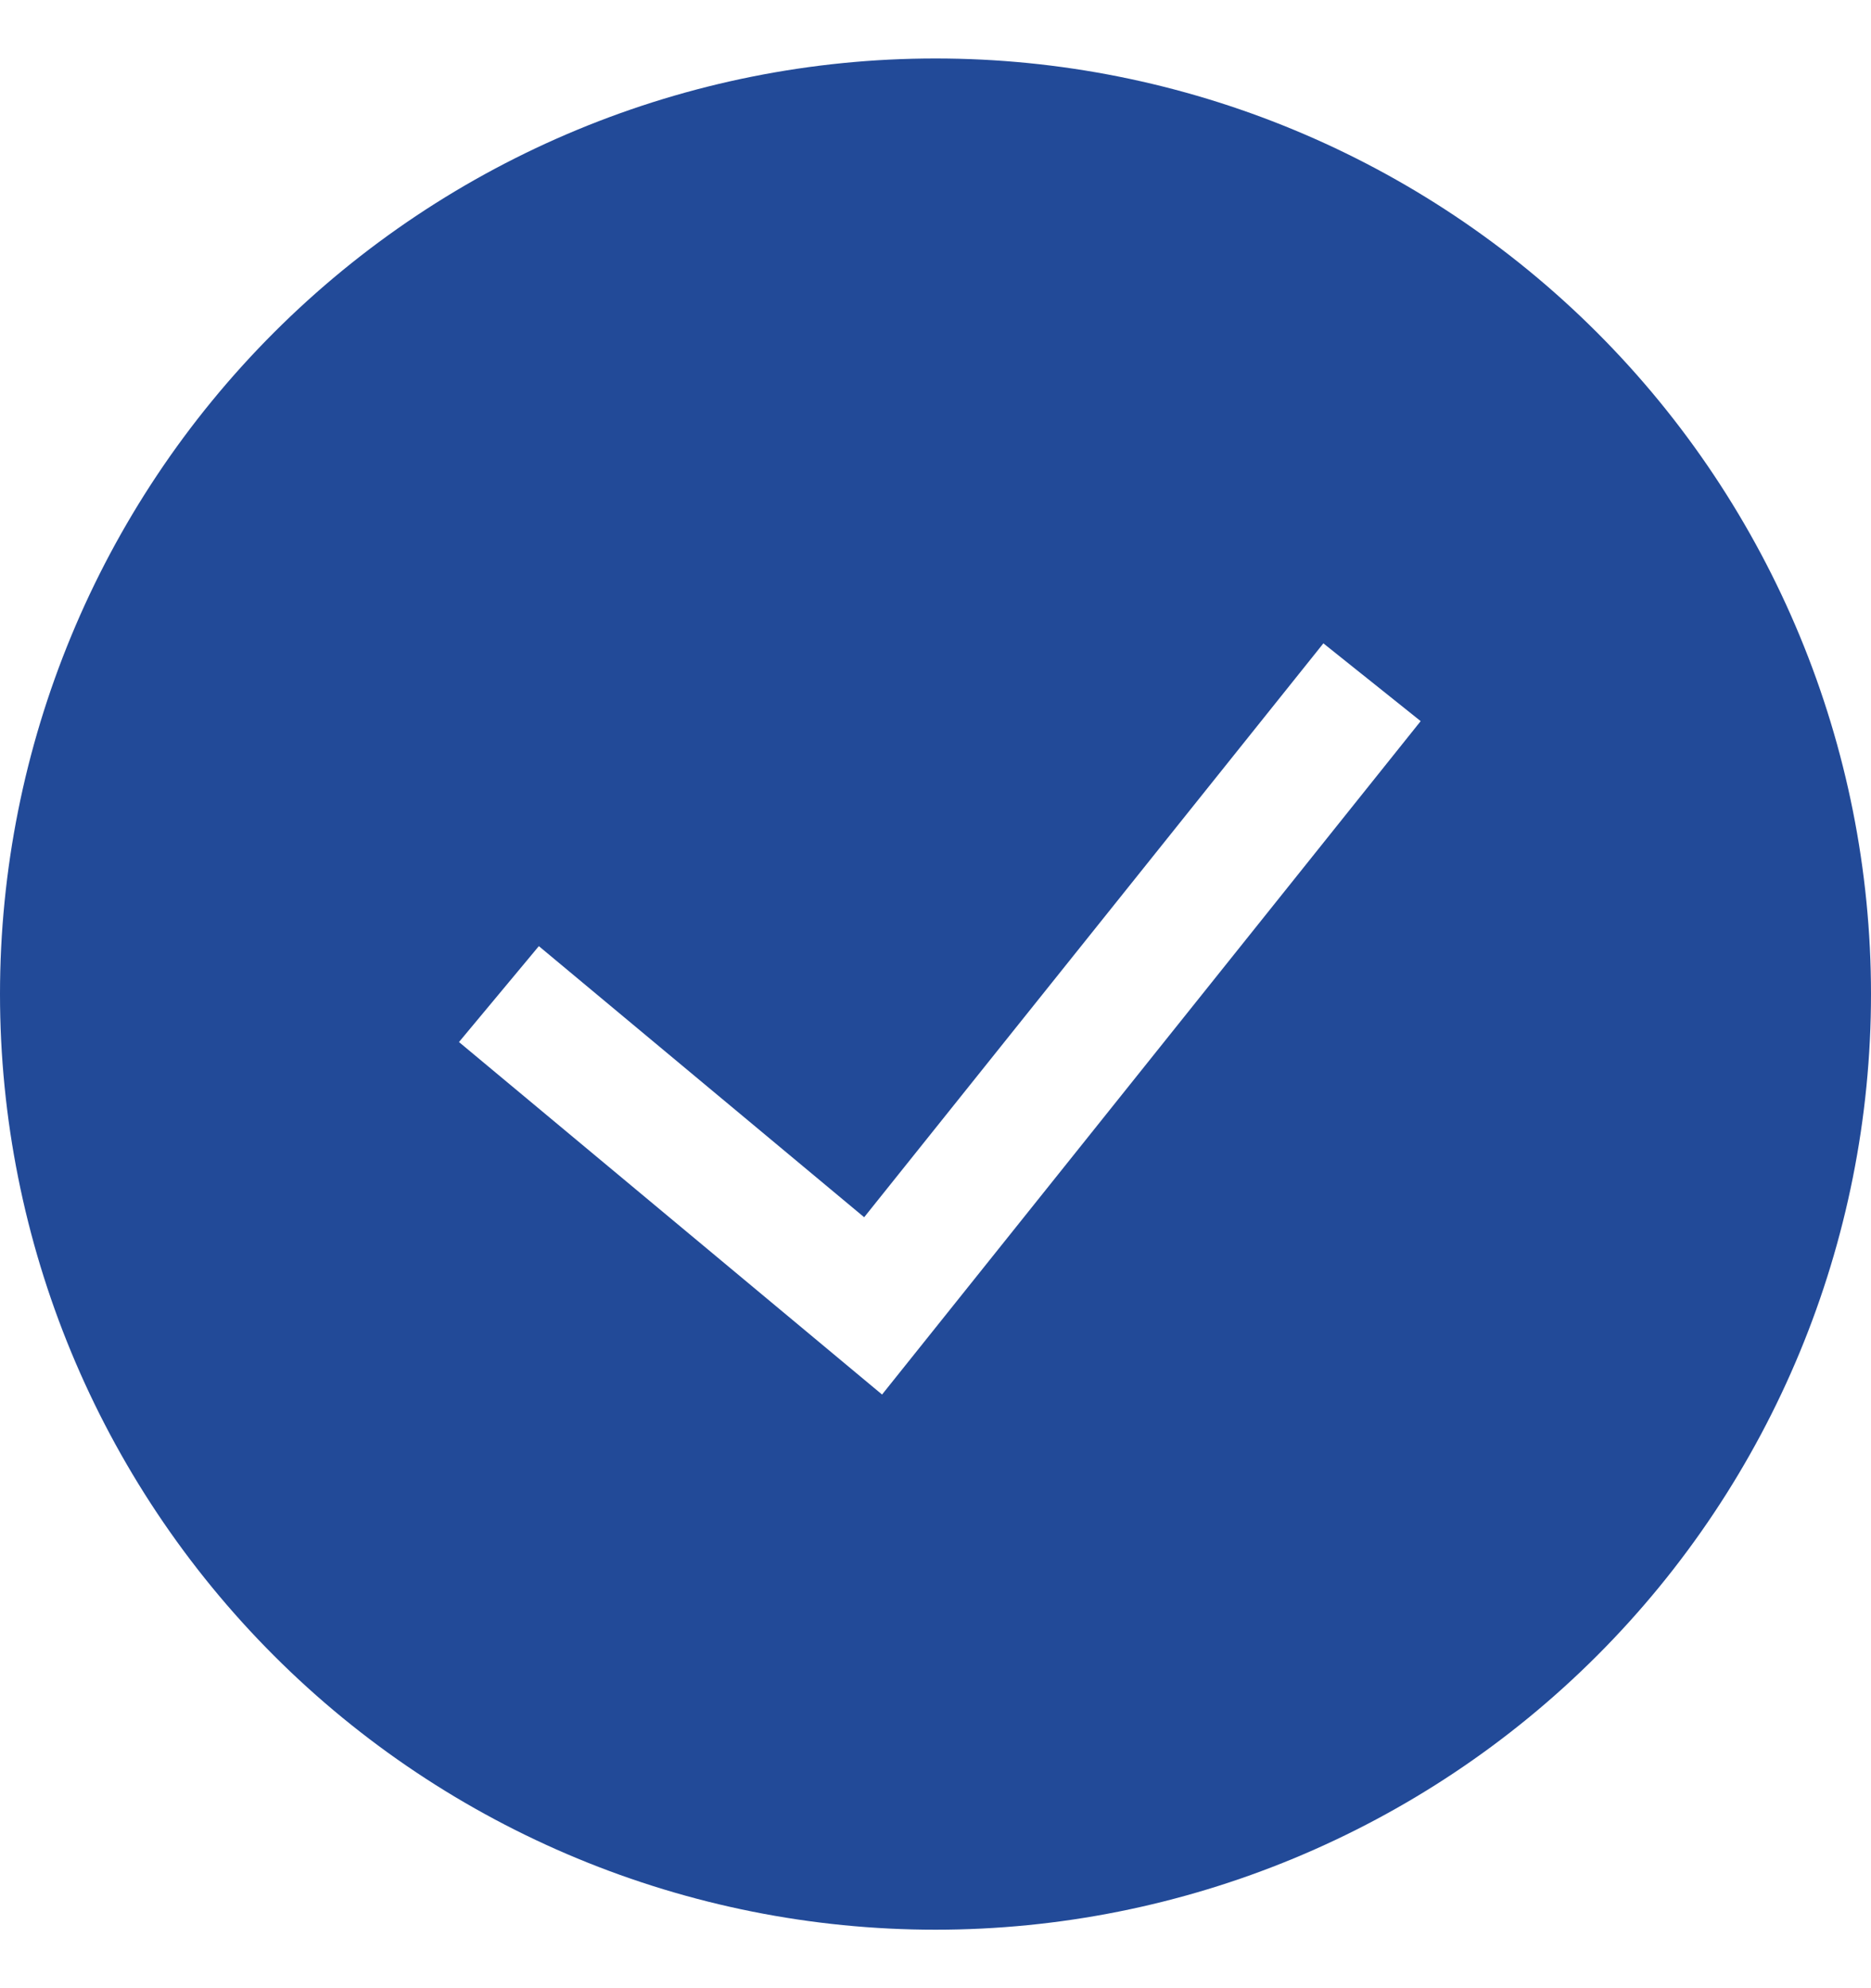 <svg width="16" height="17" viewBox="0 0 16 17" fill="none" xmlns="http://www.w3.org/2000/svg">
<g clip-path="url(#clip0_1_53)">
<path fill-rule="evenodd" clip-rule="evenodd" d="M0 8.5C0 6.378 0.843 4.343 2.343 2.843C3.843 1.343 5.878 0.5 8 0.5C10.122 0.5 12.157 1.343 13.657 2.843C15.157 4.343 16 6.378 16 8.5C16 10.622 15.157 12.657 13.657 14.157C12.157 15.657 10.122 16.5 8 16.5C5.878 16.5 3.843 15.657 2.343 14.157C0.843 12.657 0 10.622 0 8.5ZM7.543 11.924L12.149 6.166L11.317 5.501L7.39 10.408L4.608 8.09L3.925 8.91L7.543 11.924Z" fill="#224A98"/>
</g>
<defs>
<clipPath id="clip0_1_53">
<rect width="16" height="16" fill="white" transform="translate(0 0.5)"/>
</clipPath>
</defs>
</svg>

